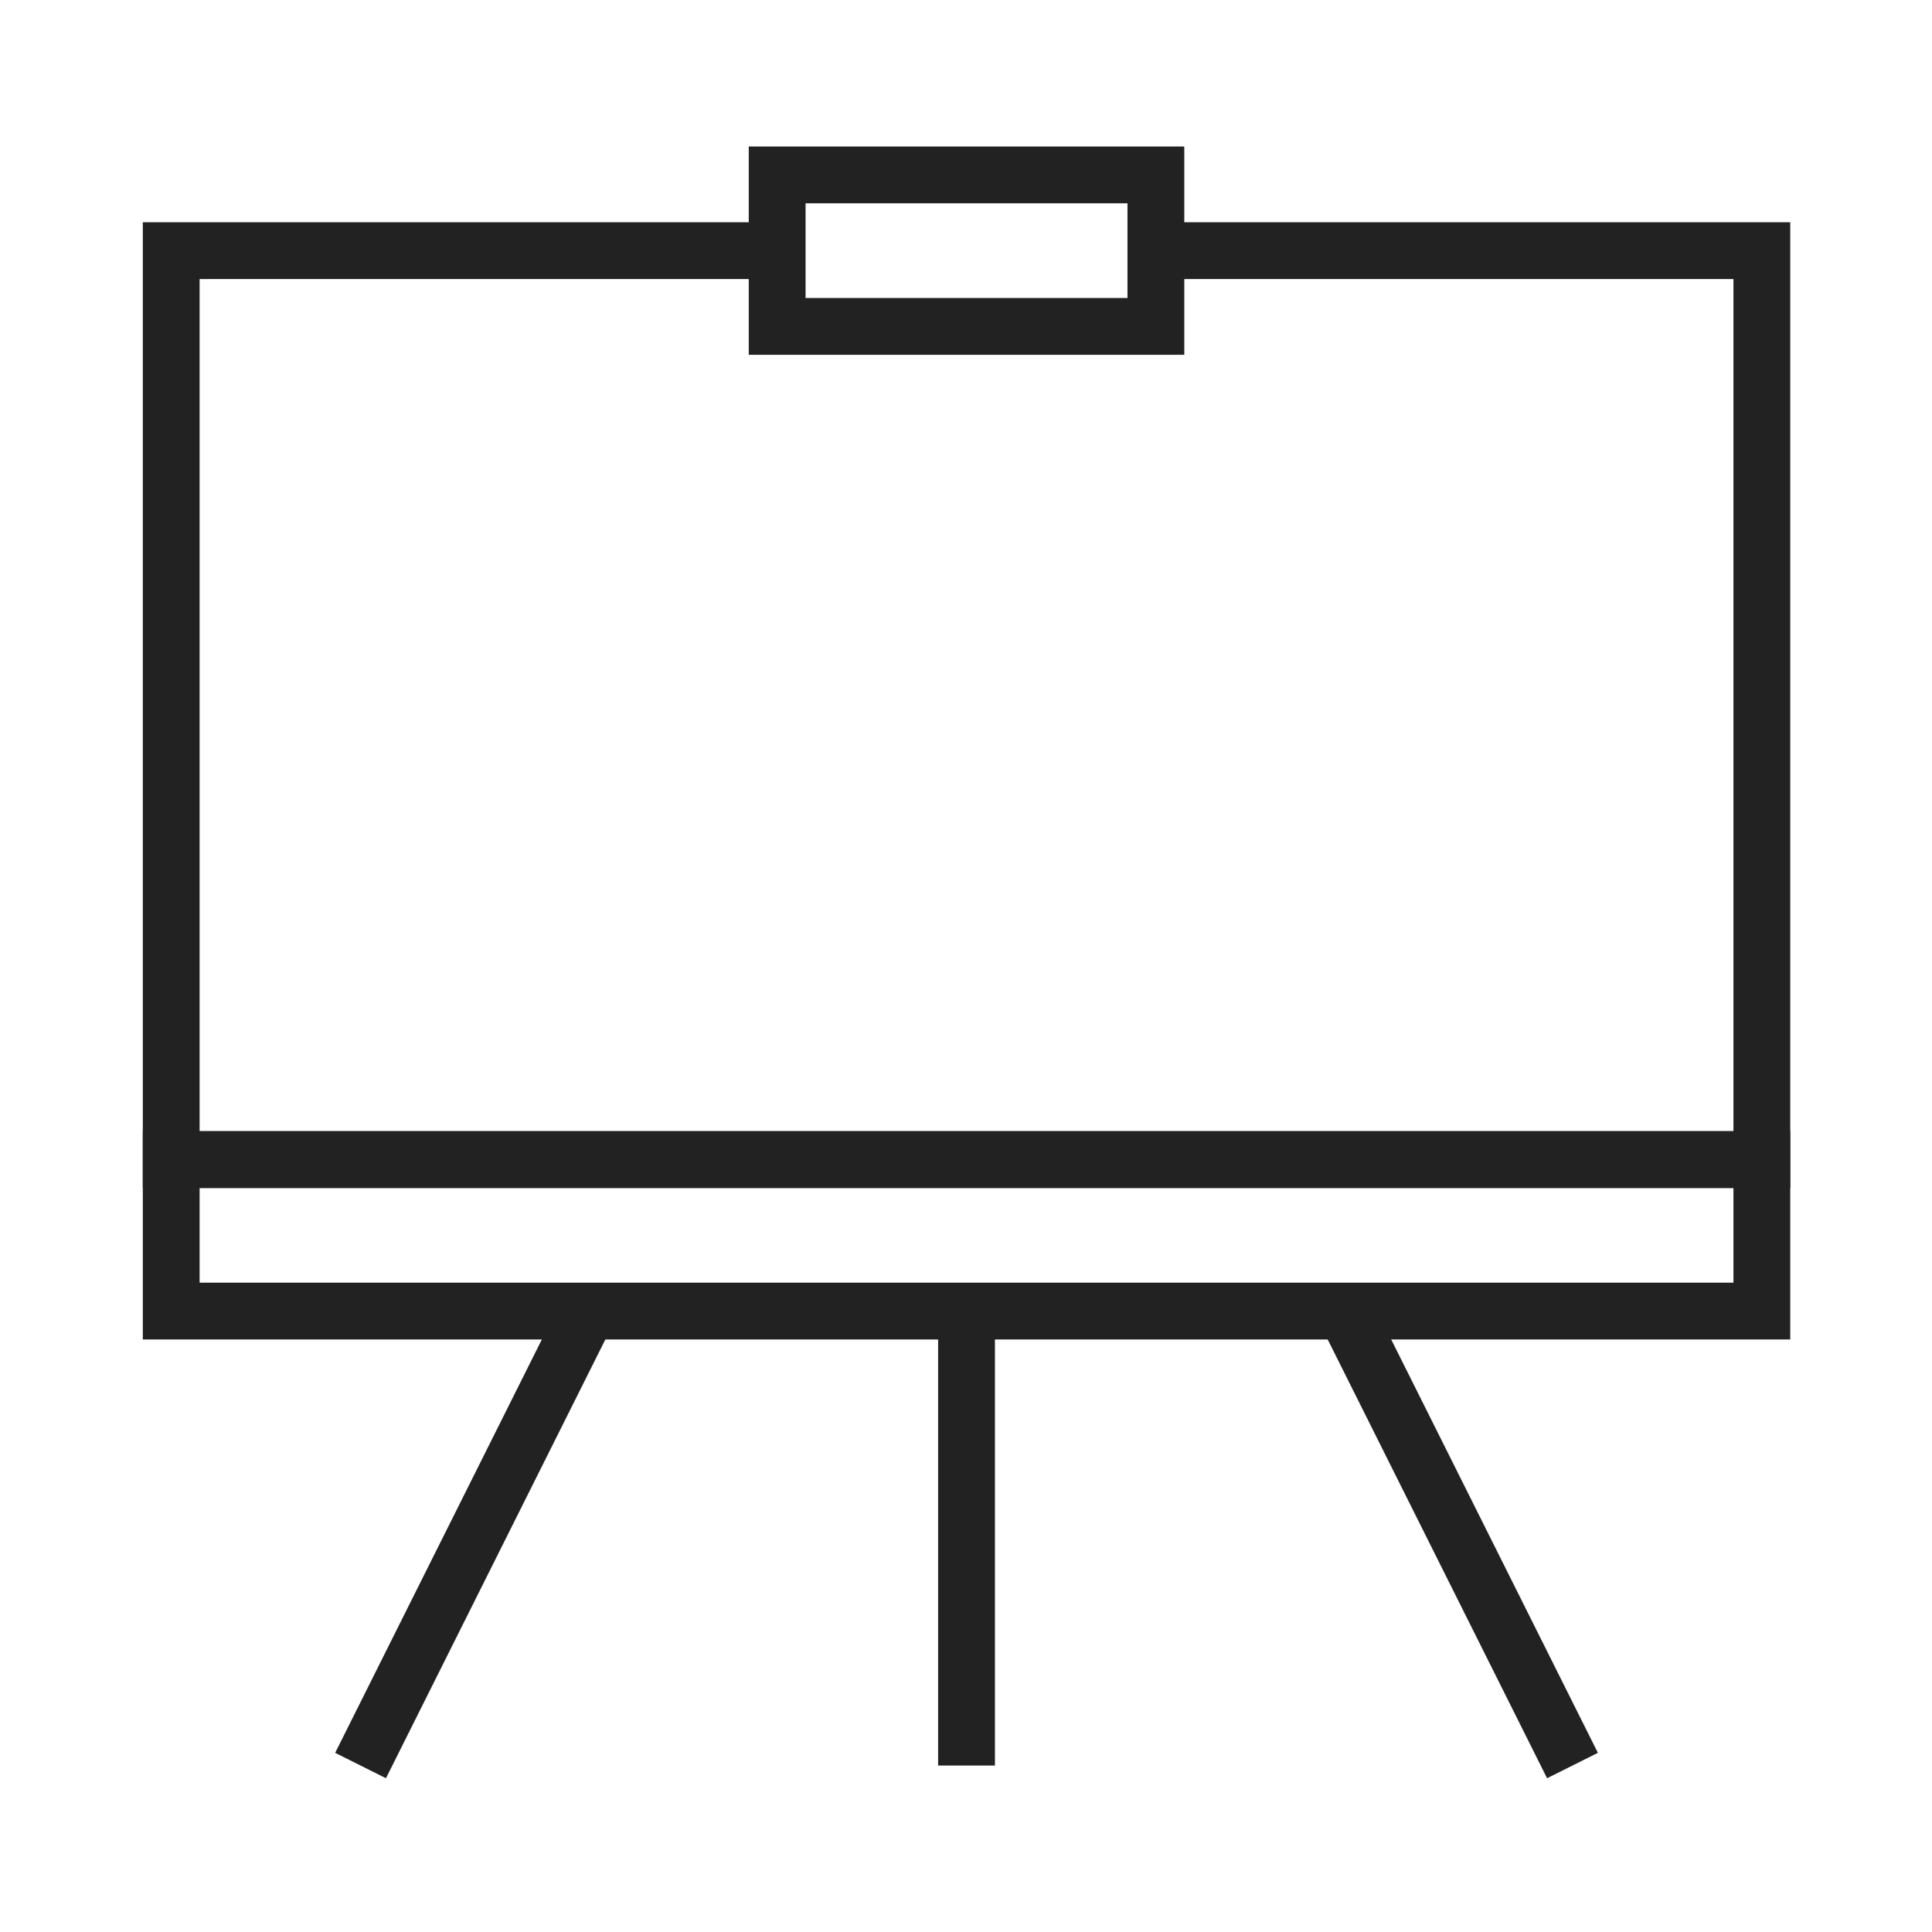 <?xml version="1.0" encoding="UTF-8" standalone="no"?>
<!DOCTYPE svg PUBLIC "-//W3C//DTD SVG 1.1//EN" "http://www.w3.org/Graphics/SVG/1.1/DTD/svg11.dtd">
<svg width="100%" height="100%" viewBox="0 0 256 256" version="1.1" xmlns="http://www.w3.org/2000/svg" xmlns:xlink="http://www.w3.org/1999/xlink" xml:space="preserve" xmlns:serif="http://www.serif.com/" style="fill-rule:evenodd;clip-rule:evenodd;stroke-miterlimit:10;">
    <g transform="matrix(1.204,0,0,1.204,-359.536,-3767.39)">
        <g transform="matrix(8.336,0,0,8.336,304.956,3127.47)">
            <path d="M14.5,3.5L22.5,3.5L22.5,15.5L1.5,15.5L1.5,3.5L9.5,3.5" style="fill:none;stroke:rgb(34,34,34);stroke-width:0.75px;"/>
        </g>
        <g transform="matrix(8.336,0,0,8.336,304.956,3127.47)">
            <rect x="9.5" y="2.5" width="5" height="2" style="fill:none;stroke:rgb(34,34,34);stroke-width:0.75px;"/>
        </g>
        <g transform="matrix(8.336,0,0,8.336,304.956,3127.47)">
            <rect x="1.5" y="15.5" width="21" height="2" style="fill:none;stroke:rgb(34,34,34);stroke-width:0.75px;"/>
        </g>
        <g transform="matrix(8.336,0,0,8.336,309.124,3127.47)">
            <path d="M11.5,17.5L11.5,23.5" style="fill:none;stroke:rgb(34,34,34);stroke-width:0.75px;"/>
        </g>
        <g transform="matrix(8.336,0,0,8.336,304.956,3127.47)">
            <path d="M4,23.5L7,17.5" style="fill:none;stroke:rgb(34,34,34);stroke-width:0.75px;"/>
        </g>
        <g transform="matrix(8.336,0,0,8.336,304.956,3127.47)">
            <path d="M20,23.5L17,17.5" style="fill:none;stroke:rgb(34,34,34);stroke-width:0.75px;"/>
        </g>
    </g>
</svg>
